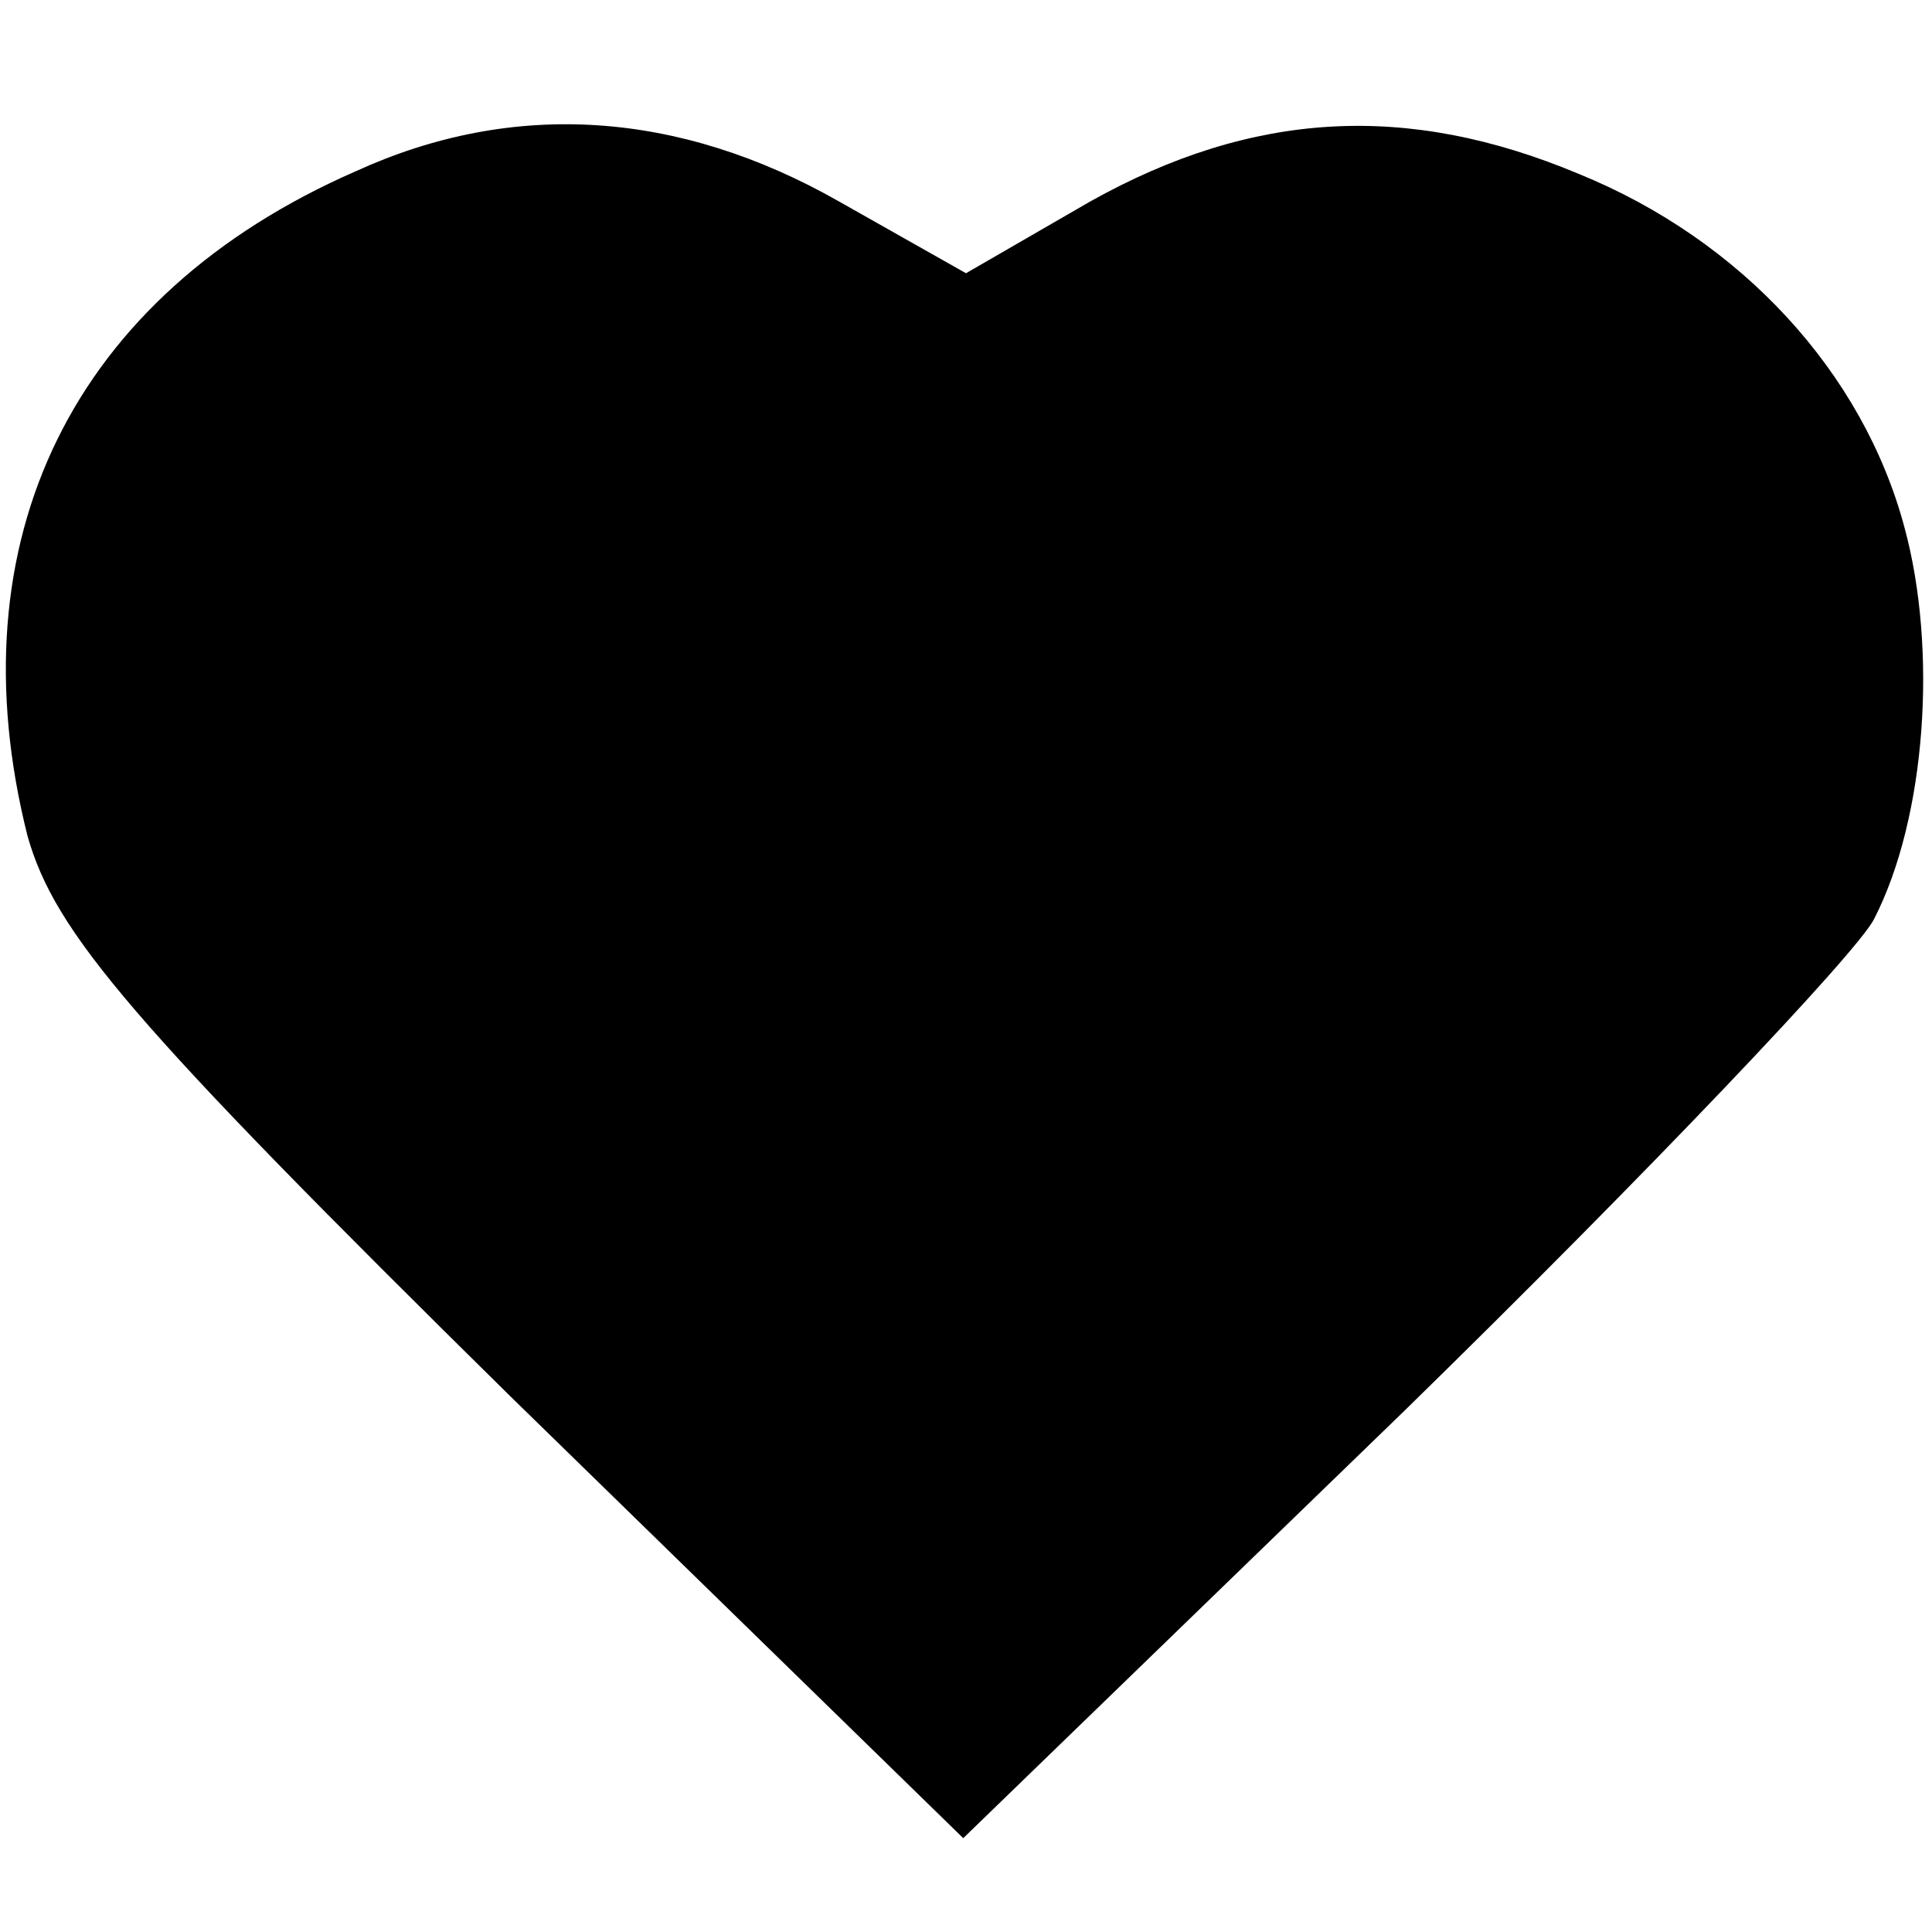 <?xml version="1.0" standalone="no"?>
<!DOCTYPE svg PUBLIC "-//W3C//DTD SVG 20010904//EN"
 "http://www.w3.org/TR/2001/REC-SVG-20010904/DTD/svg10.dtd">
<svg version="1.0" xmlns="http://www.w3.org/2000/svg"
 width="70pt" height="70pt" viewBox="0 0 70 70"
 preserveAspectRatio="xMidYMid meet">
<g transform="translate(0,70) scale(0.1,-0.1)"
fill="#000000" stroke="none">
<path d="M129 638 c-103 -45 -146 -134 -119 -241 10 -35 37 -67 175 -203 l164
-160 160 155 c88 86 164 166 170 178 19 37 23 98 11 142 -15 56 -59 104 -118
128 -62 26 -118 23 -177 -10 l-45 -26 -46 26 c-58 33 -118 37 -175 11z"/>
</g>
</svg>
